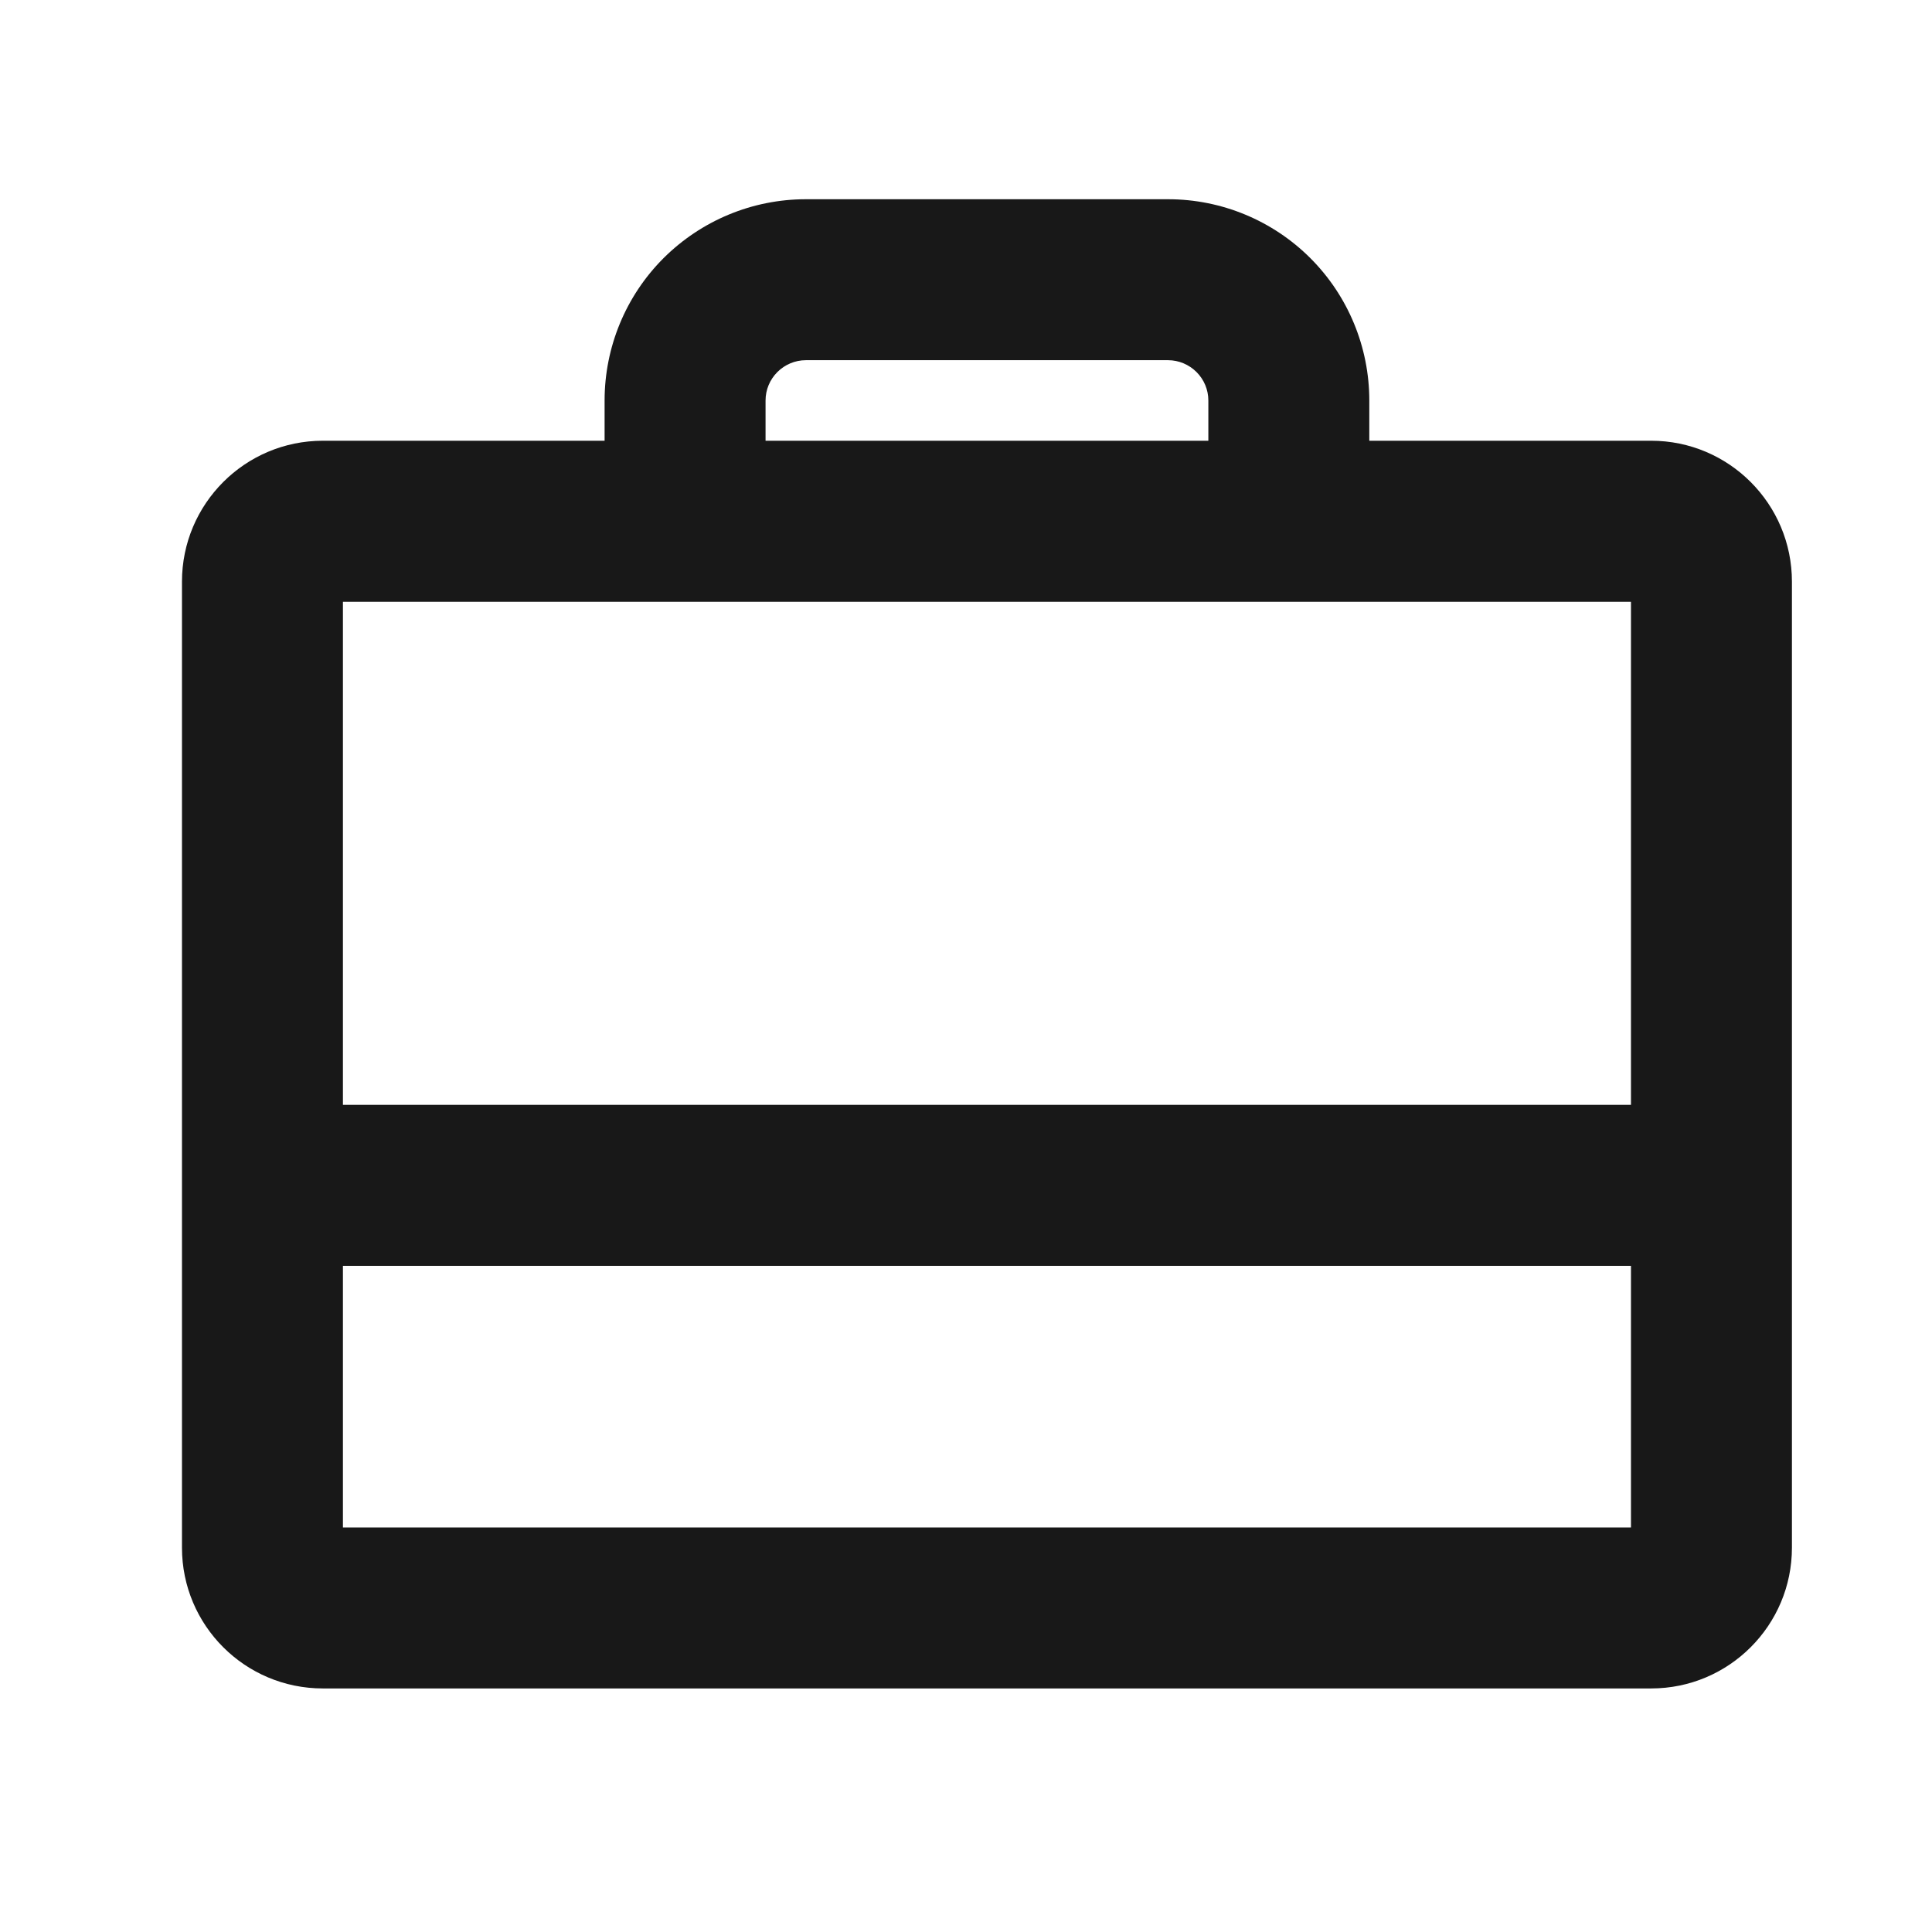 <?xml version="1.0" encoding="UTF-8"?> <svg xmlns="http://www.w3.org/2000/svg" width="16" height="16" viewBox="0 0 16 16" fill="none"><path fill-rule="evenodd" clip-rule="evenodd" d="M5.495 2.138C5.808 1.826 6.231 1.65 6.673 1.65H9.674C10.116 1.65 10.54 1.826 10.852 2.138C11.165 2.451 11.34 2.875 11.34 3.317V3.65H13.674C14.318 3.65 14.84 4.173 14.84 4.817V12.817C14.84 13.461 14.318 13.983 13.674 13.983H2.674C2.029 13.983 1.507 13.461 1.507 12.817V4.817C1.507 4.173 2.029 3.65 2.674 3.65H5.007V3.317C5.007 2.875 5.182 2.451 5.495 2.138ZM2.84 10.483V12.65H13.507V10.483H2.84ZM13.507 9.15H2.84V4.984H13.507V9.15ZM10.007 3.317V3.65H6.34V3.317C6.34 3.228 6.375 3.144 6.438 3.081C6.5 3.019 6.585 2.983 6.673 2.983H9.674C9.762 2.983 9.847 3.019 9.909 3.081C9.972 3.144 10.007 3.228 10.007 3.317Z" fill="#181818"></path></svg> 